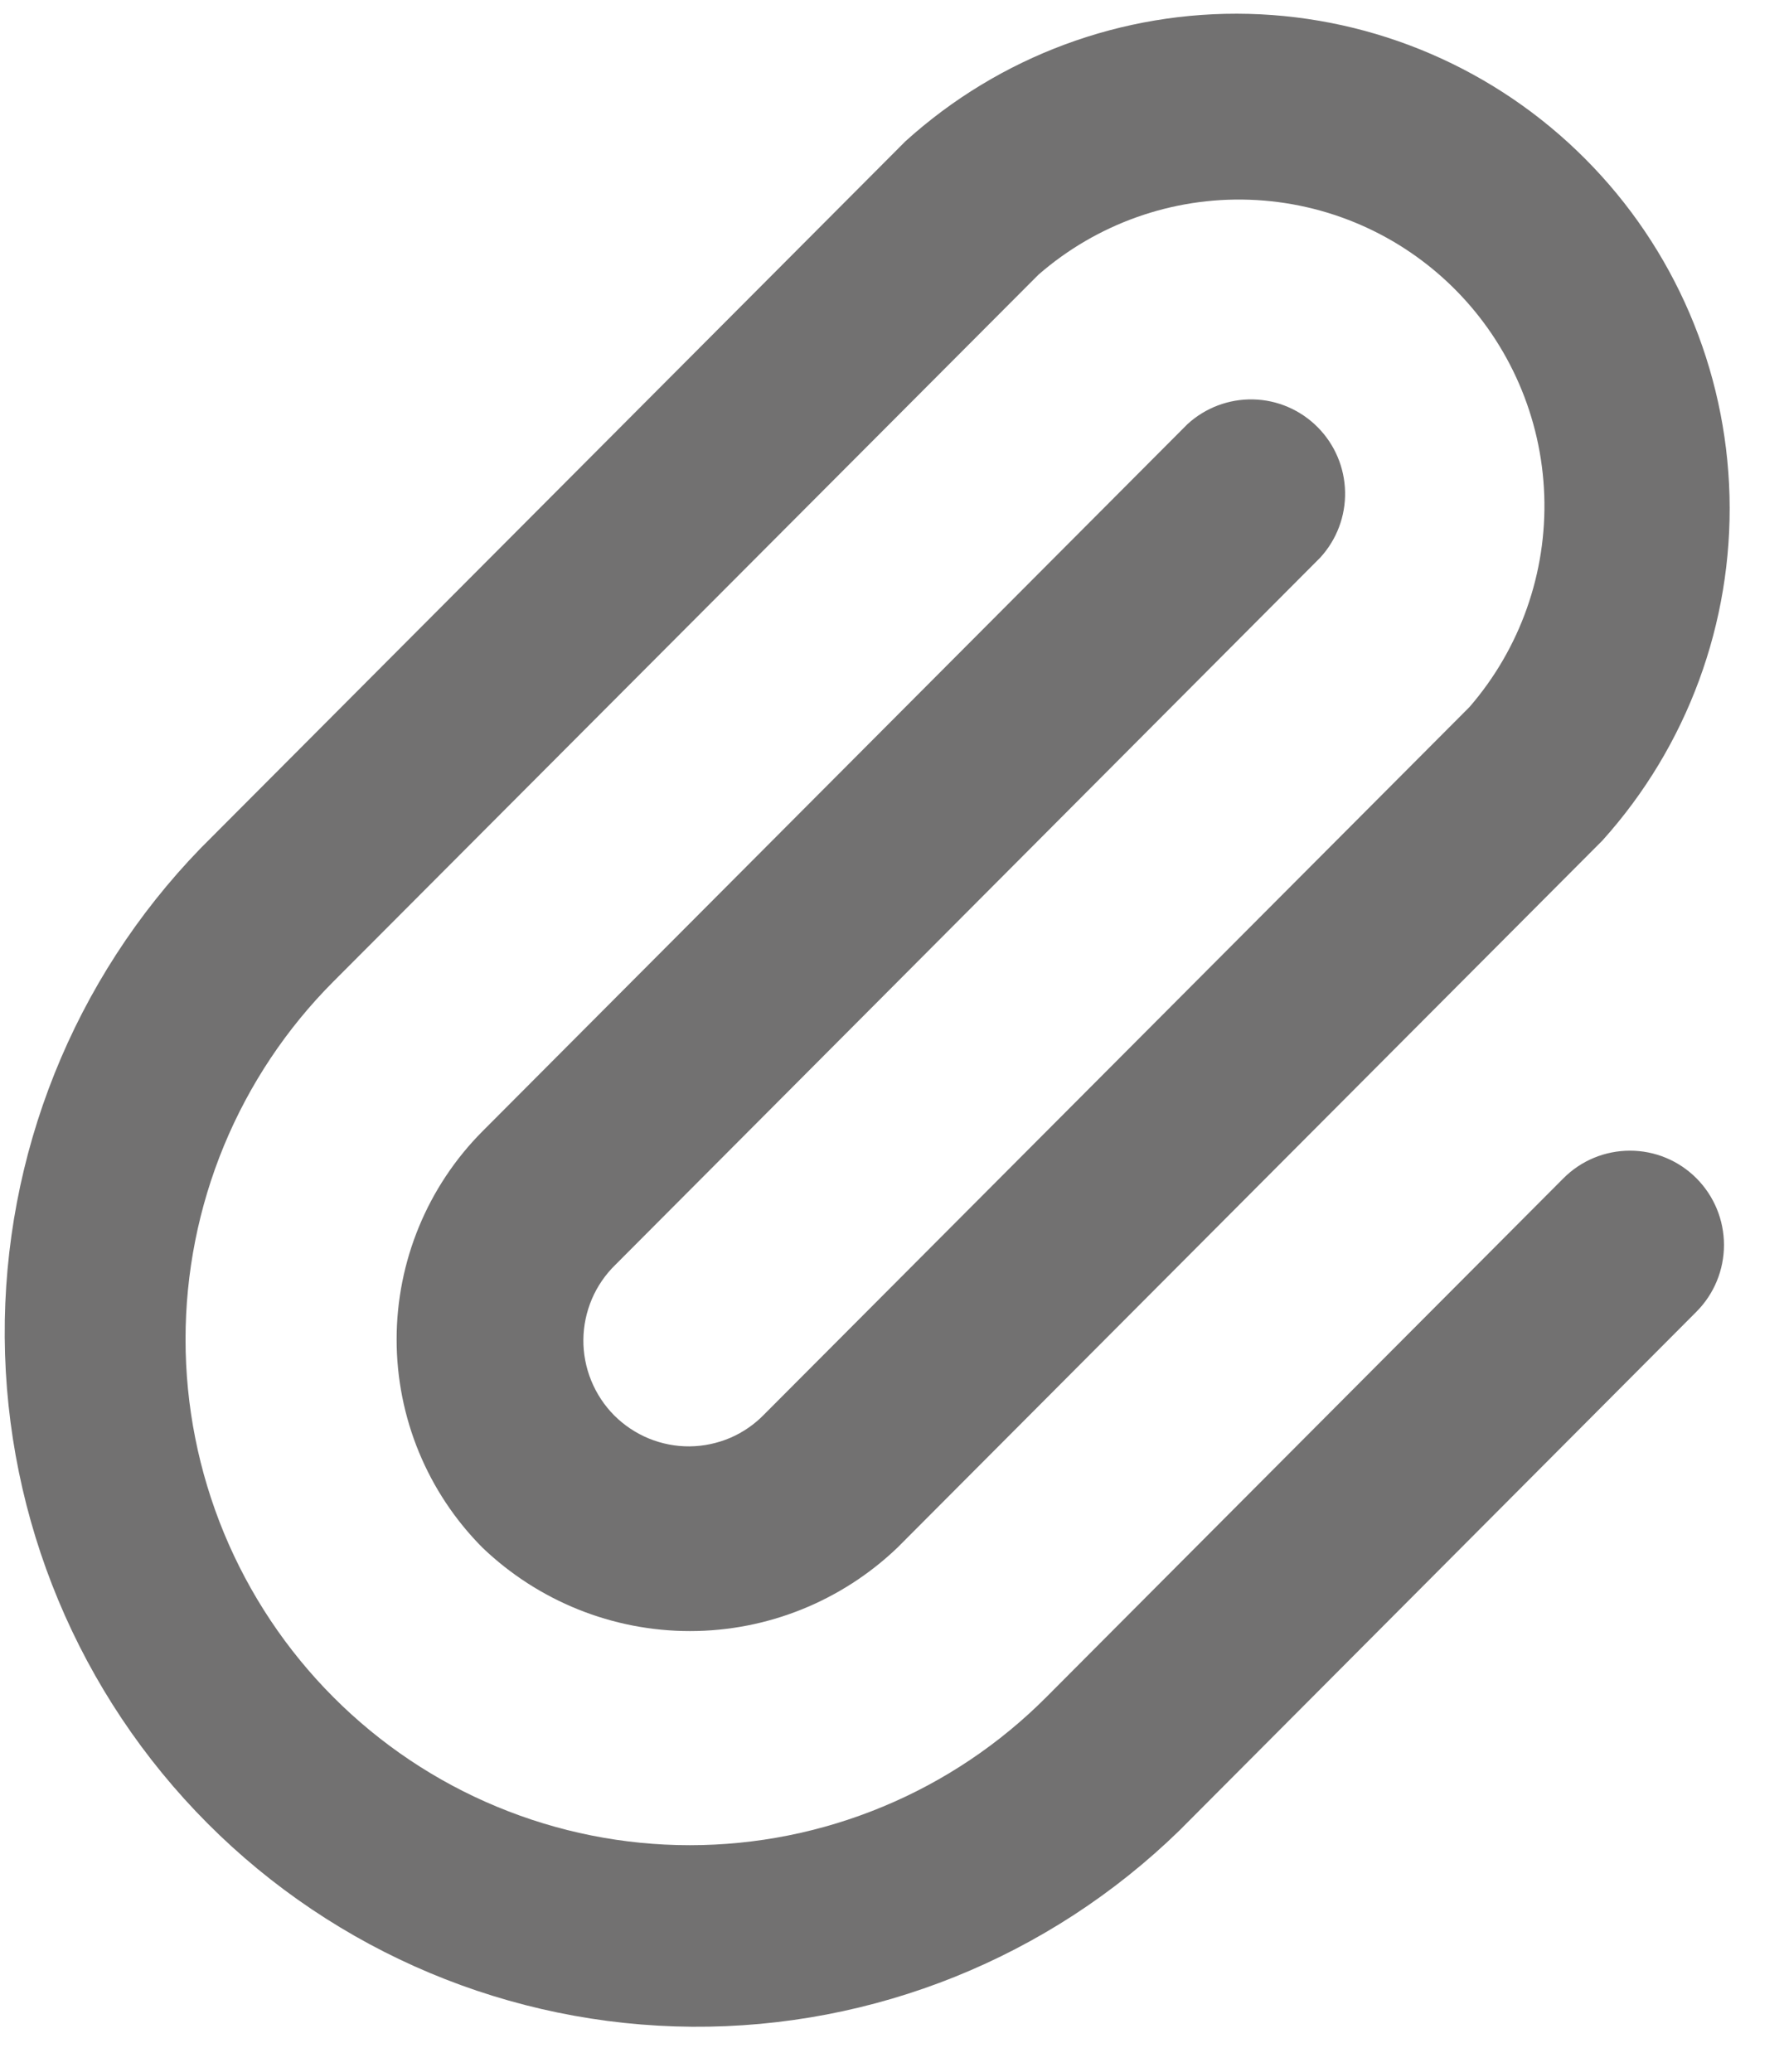 <svg width="31" height="36" viewBox="0 0 31 36" fill="none" xmlns="http://www.w3.org/2000/svg">
<g clip-path="url(#clip0_389_5755)">
<path d="M22.942 9.687C23.227 9.376 23.382 8.967 23.373 8.544C23.364 8.121 23.193 7.719 22.895 7.42C22.597 7.121 22.196 6.948 21.775 6.939C21.353 6.93 20.945 7.084 20.634 7.369L8.383 19.655C7.428 20.615 6.892 21.915 6.892 23.271C6.892 24.627 7.428 25.927 8.383 26.887C9.354 27.817 10.646 28.337 11.989 28.337C13.332 28.337 14.623 27.817 15.595 26.887L27.846 14.601C29.319 12.965 30.109 10.823 30.053 8.619C29.997 6.415 29.099 4.317 27.544 2.758C25.989 1.198 23.897 0.298 21.699 0.241C19.501 0.185 17.366 0.977 15.734 2.454L3.483 14.74C1.281 17.013 0.059 20.064 0.082 23.234C0.105 26.403 1.371 29.436 3.606 31.678C5.84 33.919 8.865 35.188 12.025 35.211C15.185 35.234 18.228 34.01 20.495 31.801L29.479 22.788C29.785 22.481 29.957 22.064 29.957 21.629C29.957 21.194 29.785 20.778 29.478 20.47C29.172 20.163 28.756 19.99 28.322 19.991C27.889 19.991 27.473 20.163 27.167 20.471L18.183 29.483C17.37 30.299 16.404 30.947 15.34 31.388C14.277 31.83 13.138 32.057 11.987 32.057C10.836 32.057 9.697 31.83 8.634 31.388C7.57 30.947 6.604 30.299 5.791 29.483C4.977 28.667 4.332 27.698 3.891 26.632C3.451 25.566 3.224 24.423 3.224 23.269C3.224 22.115 3.451 20.972 3.891 19.906C4.332 18.84 4.977 17.871 5.791 17.055L18.045 4.772C19.06 3.888 20.37 3.423 21.713 3.47C23.057 3.517 24.332 4.073 25.282 5.026C26.232 5.979 26.787 7.258 26.834 8.605C26.881 9.952 26.416 11.266 25.535 12.283L13.283 24.569C13.114 24.744 12.912 24.884 12.689 24.98C12.466 25.075 12.225 25.126 11.982 25.128C11.74 25.13 11.499 25.083 11.274 24.991C11.049 24.898 10.845 24.762 10.673 24.59C10.501 24.417 10.366 24.212 10.274 23.987C10.182 23.762 10.135 23.52 10.137 23.276C10.139 23.033 10.19 22.792 10.285 22.568C10.381 22.344 10.52 22.142 10.695 21.972L22.942 9.687Z" fill="#727171"/>
</g>
<defs>
<clipPath id="clip0_389_5755">
<rect width="30" height="35" fill="white" transform="translate(0.055 0.237)"/>
</clipPath>
</defs>
</svg>
